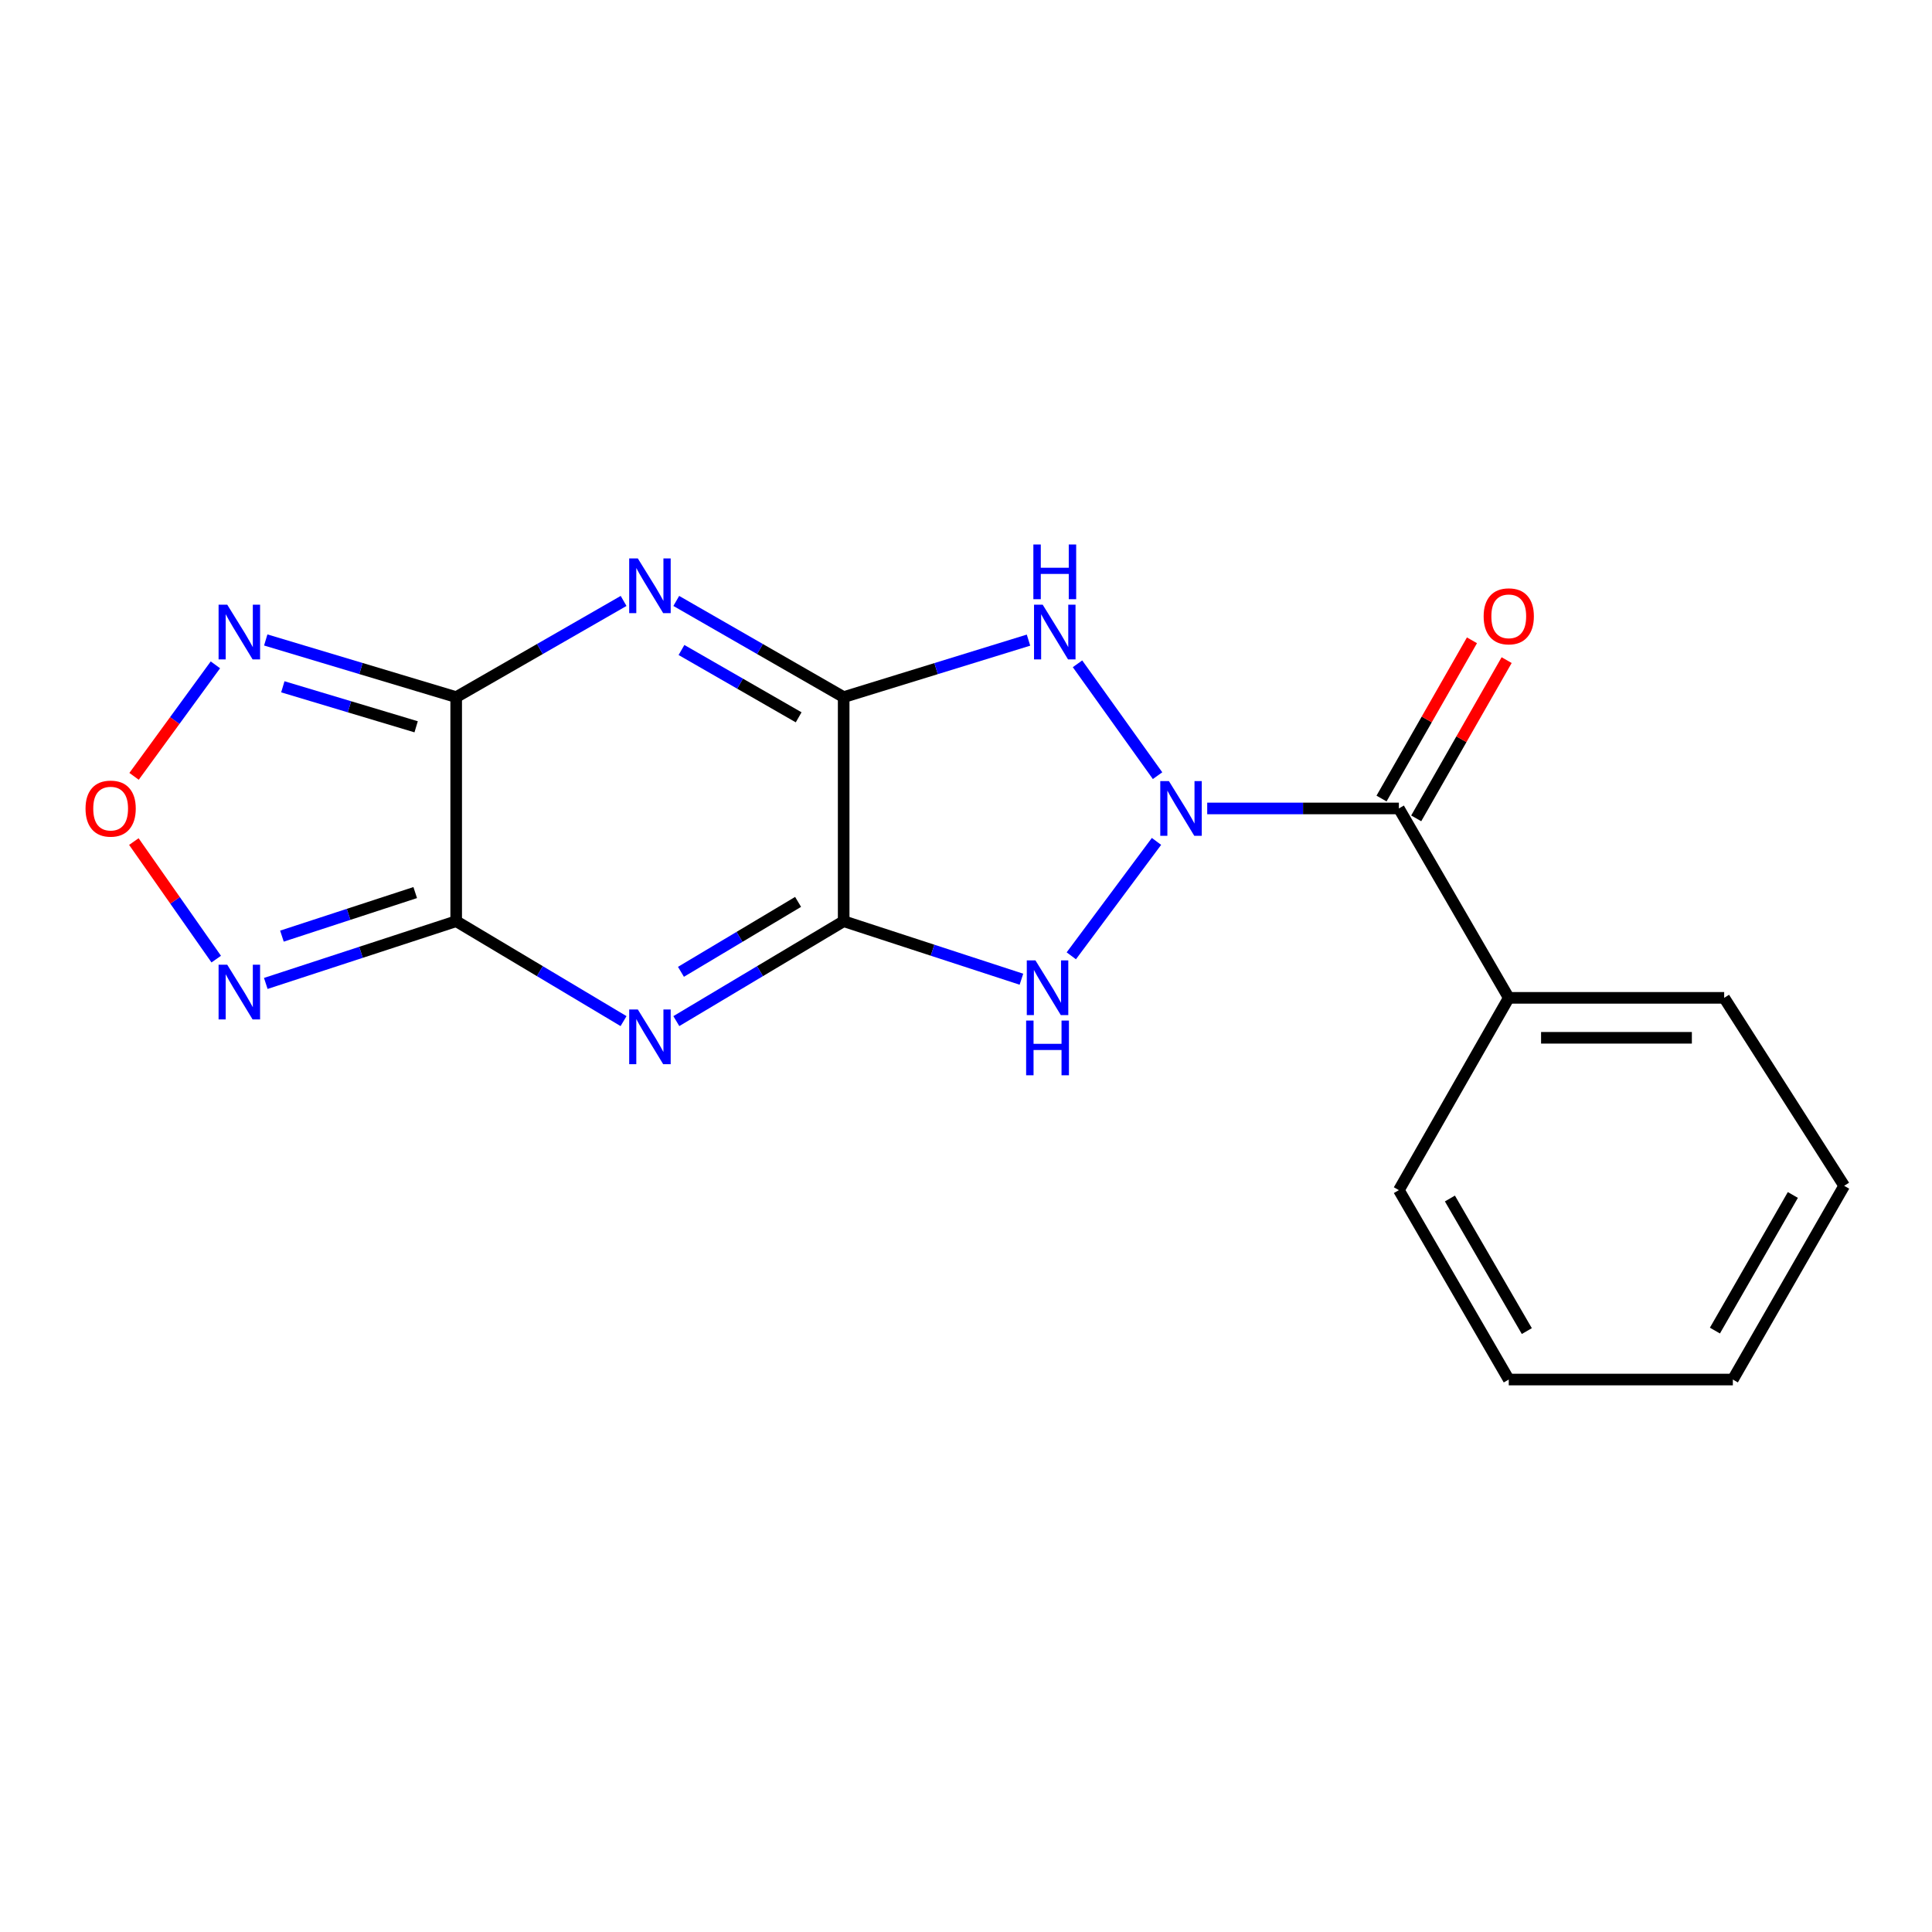<?xml version='1.0' encoding='iso-8859-1'?>
<svg version='1.1' baseProfile='full'
              xmlns='http://www.w3.org/2000/svg'
                      xmlns:rdkit='http://www.rdkit.org/xml'
                      xmlns:xlink='http://www.w3.org/1999/xlink'
                  xml:space='preserve'
width='1000px' height='1000px' viewBox='0 0 1000 1000'>
<!-- END OF HEADER -->
<rect style='opacity:1.0;fill:#FFFFFF;stroke:none' width='1000' height='1000' x='0' y='0'> </rect>
<path class='bond-0' d='M 436.681,476.813 L 436.681,360.826' style='fill:none;fill-rule:evenodd;stroke:#000000;stroke-width:6px;stroke-linecap:butt;stroke-linejoin:miter;stroke-opacity:1' />
<path class='bond-5' d='M 436.681,476.813 L 393.374,502.669' style='fill:none;fill-rule:evenodd;stroke:#000000;stroke-width:6px;stroke-linecap:butt;stroke-linejoin:miter;stroke-opacity:1' />
<path class='bond-5' d='M 393.374,502.669 L 350.067,528.524' style='fill:none;fill-rule:evenodd;stroke:#0000FF;stroke-width:6px;stroke-linecap:butt;stroke-linejoin:miter;stroke-opacity:1' />
<path class='bond-5' d='M 413.091,466.818 L 382.776,484.917' style='fill:none;fill-rule:evenodd;stroke:#000000;stroke-width:6px;stroke-linecap:butt;stroke-linejoin:miter;stroke-opacity:1' />
<path class='bond-5' d='M 382.776,484.917 L 352.461,503.016' style='fill:none;fill-rule:evenodd;stroke:#0000FF;stroke-width:6px;stroke-linecap:butt;stroke-linejoin:miter;stroke-opacity:1' />
<path class='bond-7' d='M 436.681,476.813 L 482.685,491.826' style='fill:none;fill-rule:evenodd;stroke:#000000;stroke-width:6px;stroke-linecap:butt;stroke-linejoin:miter;stroke-opacity:1' />
<path class='bond-7' d='M 482.685,491.826 L 528.689,506.839' style='fill:none;fill-rule:evenodd;stroke:#0000FF;stroke-width:6px;stroke-linecap:butt;stroke-linejoin:miter;stroke-opacity:1' />
<path class='bond-4' d='M 436.681,360.826 L 393.36,335.935' style='fill:none;fill-rule:evenodd;stroke:#000000;stroke-width:6px;stroke-linecap:butt;stroke-linejoin:miter;stroke-opacity:1' />
<path class='bond-4' d='M 393.36,335.935 L 350.038,311.044' style='fill:none;fill-rule:evenodd;stroke:#0000FF;stroke-width:6px;stroke-linecap:butt;stroke-linejoin:miter;stroke-opacity:1' />
<path class='bond-4' d='M 413.385,371.286 L 383.06,353.862' style='fill:none;fill-rule:evenodd;stroke:#000000;stroke-width:6px;stroke-linecap:butt;stroke-linejoin:miter;stroke-opacity:1' />
<path class='bond-4' d='M 383.06,353.862 L 352.735,336.438' style='fill:none;fill-rule:evenodd;stroke:#0000FF;stroke-width:6px;stroke-linecap:butt;stroke-linejoin:miter;stroke-opacity:1' />
<path class='bond-6' d='M 436.681,360.826 L 484.516,346.078' style='fill:none;fill-rule:evenodd;stroke:#000000;stroke-width:6px;stroke-linecap:butt;stroke-linejoin:miter;stroke-opacity:1' />
<path class='bond-6' d='M 484.516,346.078 L 532.35,331.33' style='fill:none;fill-rule:evenodd;stroke:#0000FF;stroke-width:6px;stroke-linecap:butt;stroke-linejoin:miter;stroke-opacity:1' />
<path class='bond-1' d='M 598.598,435.505 L 554.504,494.728' style='fill:none;fill-rule:evenodd;stroke:#0000FF;stroke-width:6px;stroke-linecap:butt;stroke-linejoin:miter;stroke-opacity:1' />
<path class='bond-10' d='M 624.852,418.452 L 674.453,418.452' style='fill:none;fill-rule:evenodd;stroke:#0000FF;stroke-width:6px;stroke-linecap:butt;stroke-linejoin:miter;stroke-opacity:1' />
<path class='bond-10' d='M 674.453,418.452 L 724.053,418.452' style='fill:none;fill-rule:evenodd;stroke:#000000;stroke-width:6px;stroke-linecap:butt;stroke-linejoin:miter;stroke-opacity:1' />
<path class='bond-19' d='M 599.152,401.485 L 557.717,343.583' style='fill:none;fill-rule:evenodd;stroke:#0000FF;stroke-width:6px;stroke-linecap:butt;stroke-linejoin:miter;stroke-opacity:1' />
<path class='bond-2' d='M 236.122,476.813 L 279.434,502.669' style='fill:none;fill-rule:evenodd;stroke:#000000;stroke-width:6px;stroke-linecap:butt;stroke-linejoin:miter;stroke-opacity:1' />
<path class='bond-2' d='M 279.434,502.669 L 322.747,528.525' style='fill:none;fill-rule:evenodd;stroke:#0000FF;stroke-width:6px;stroke-linecap:butt;stroke-linejoin:miter;stroke-opacity:1' />
<path class='bond-3' d='M 236.122,476.813 L 236.122,360.826' style='fill:none;fill-rule:evenodd;stroke:#000000;stroke-width:6px;stroke-linecap:butt;stroke-linejoin:miter;stroke-opacity:1' />
<path class='bond-9' d='M 236.122,476.813 L 186.846,492.919' style='fill:none;fill-rule:evenodd;stroke:#000000;stroke-width:6px;stroke-linecap:butt;stroke-linejoin:miter;stroke-opacity:1' />
<path class='bond-9' d='M 186.846,492.919 L 137.571,509.025' style='fill:none;fill-rule:evenodd;stroke:#0000FF;stroke-width:6px;stroke-linecap:butt;stroke-linejoin:miter;stroke-opacity:1' />
<path class='bond-9' d='M 214.916,461.993 L 180.423,473.267' style='fill:none;fill-rule:evenodd;stroke:#000000;stroke-width:6px;stroke-linecap:butt;stroke-linejoin:miter;stroke-opacity:1' />
<path class='bond-9' d='M 180.423,473.267 L 145.93,484.541' style='fill:none;fill-rule:evenodd;stroke:#0000FF;stroke-width:6px;stroke-linecap:butt;stroke-linejoin:miter;stroke-opacity:1' />
<path class='bond-8' d='M 236.122,360.826 L 186.835,346.033' style='fill:none;fill-rule:evenodd;stroke:#000000;stroke-width:6px;stroke-linecap:butt;stroke-linejoin:miter;stroke-opacity:1' />
<path class='bond-8' d='M 186.835,346.033 L 137.549,331.24' style='fill:none;fill-rule:evenodd;stroke:#0000FF;stroke-width:6px;stroke-linecap:butt;stroke-linejoin:miter;stroke-opacity:1' />
<path class='bond-8' d='M 215.392,376.191 L 180.892,365.836' style='fill:none;fill-rule:evenodd;stroke:#000000;stroke-width:6px;stroke-linecap:butt;stroke-linejoin:miter;stroke-opacity:1' />
<path class='bond-8' d='M 180.892,365.836 L 146.391,355.481' style='fill:none;fill-rule:evenodd;stroke:#0000FF;stroke-width:6px;stroke-linecap:butt;stroke-linejoin:miter;stroke-opacity:1' />
<path class='bond-20' d='M 236.122,360.826 L 279.449,335.935' style='fill:none;fill-rule:evenodd;stroke:#000000;stroke-width:6px;stroke-linecap:butt;stroke-linejoin:miter;stroke-opacity:1' />
<path class='bond-20' d='M 279.449,335.935 L 322.776,311.043' style='fill:none;fill-rule:evenodd;stroke:#0000FF;stroke-width:6px;stroke-linecap:butt;stroke-linejoin:miter;stroke-opacity:1' />
<path class='bond-21' d='M 111.489,344.123 L 90.442,372.978' style='fill:none;fill-rule:evenodd;stroke:#0000FF;stroke-width:6px;stroke-linecap:butt;stroke-linejoin:miter;stroke-opacity:1' />
<path class='bond-21' d='M 90.442,372.978 L 69.394,401.832' style='fill:none;fill-rule:evenodd;stroke:#FF0000;stroke-width:6px;stroke-linecap:butt;stroke-linejoin:miter;stroke-opacity:1' />
<path class='bond-11' d='M 111.922,496.439 L 90.603,466.016' style='fill:none;fill-rule:evenodd;stroke:#0000FF;stroke-width:6px;stroke-linecap:butt;stroke-linejoin:miter;stroke-opacity:1' />
<path class='bond-11' d='M 90.603,466.016 L 69.283,435.593' style='fill:none;fill-rule:evenodd;stroke:#FF0000;stroke-width:6px;stroke-linecap:butt;stroke-linejoin:miter;stroke-opacity:1' />
<path class='bond-12' d='M 733.028,423.582 L 756.431,382.631' style='fill:none;fill-rule:evenodd;stroke:#000000;stroke-width:6px;stroke-linecap:butt;stroke-linejoin:miter;stroke-opacity:1' />
<path class='bond-12' d='M 756.431,382.631 L 779.835,341.68' style='fill:none;fill-rule:evenodd;stroke:#FF0000;stroke-width:6px;stroke-linecap:butt;stroke-linejoin:miter;stroke-opacity:1' />
<path class='bond-12' d='M 715.078,413.323 L 738.481,372.372' style='fill:none;fill-rule:evenodd;stroke:#000000;stroke-width:6px;stroke-linecap:butt;stroke-linejoin:miter;stroke-opacity:1' />
<path class='bond-12' d='M 738.481,372.372 L 761.884,331.421' style='fill:none;fill-rule:evenodd;stroke:#FF0000;stroke-width:6px;stroke-linecap:butt;stroke-linejoin:miter;stroke-opacity:1' />
<path class='bond-13' d='M 724.053,418.452 L 780.932,516.487' style='fill:none;fill-rule:evenodd;stroke:#000000;stroke-width:6px;stroke-linecap:butt;stroke-linejoin:miter;stroke-opacity:1' />
<path class='bond-14' d='M 780.932,516.487 L 892.428,516.487' style='fill:none;fill-rule:evenodd;stroke:#000000;stroke-width:6px;stroke-linecap:butt;stroke-linejoin:miter;stroke-opacity:1' />
<path class='bond-14' d='M 797.657,537.162 L 875.704,537.162' style='fill:none;fill-rule:evenodd;stroke:#000000;stroke-width:6px;stroke-linecap:butt;stroke-linejoin:miter;stroke-opacity:1' />
<path class='bond-15' d='M 780.932,516.487 L 724.053,616.014' style='fill:none;fill-rule:evenodd;stroke:#000000;stroke-width:6px;stroke-linecap:butt;stroke-linejoin:miter;stroke-opacity:1' />
<path class='bond-16' d='M 892.428,516.487 L 954.545,613.774' style='fill:none;fill-rule:evenodd;stroke:#000000;stroke-width:6px;stroke-linecap:butt;stroke-linejoin:miter;stroke-opacity:1' />
<path class='bond-17' d='M 724.053,616.014 L 780.932,714.048' style='fill:none;fill-rule:evenodd;stroke:#000000;stroke-width:6px;stroke-linecap:butt;stroke-linejoin:miter;stroke-opacity:1' />
<path class='bond-17' d='M 750.468,620.344 L 790.283,688.967' style='fill:none;fill-rule:evenodd;stroke:#000000;stroke-width:6px;stroke-linecap:butt;stroke-linejoin:miter;stroke-opacity:1' />
<path class='bond-22' d='M 954.545,613.774 L 896.919,714.048' style='fill:none;fill-rule:evenodd;stroke:#000000;stroke-width:6px;stroke-linecap:butt;stroke-linejoin:miter;stroke-opacity:1' />
<path class='bond-22' d='M 927.976,618.514 L 887.638,688.706' style='fill:none;fill-rule:evenodd;stroke:#000000;stroke-width:6px;stroke-linecap:butt;stroke-linejoin:miter;stroke-opacity:1' />
<path class='bond-18' d='M 780.932,714.048 L 896.919,714.048' style='fill:none;fill-rule:evenodd;stroke:#000000;stroke-width:6px;stroke-linecap:butt;stroke-linejoin:miter;stroke-opacity:1' />
<path  class='atom-2' d='M 605.033 404.292
L 614.313 419.292
Q 615.233 420.772, 616.713 423.452
Q 618.193 426.132, 618.273 426.292
L 618.273 404.292
L 622.033 404.292
L 622.033 432.612
L 618.153 432.612
L 608.193 416.212
Q 607.033 414.292, 605.793 412.092
Q 604.593 409.892, 604.233 409.212
L 604.233 432.612
L 600.553 432.612
L 600.553 404.292
L 605.033 404.292
' fill='#0000FF'/>
<path  class='atom-5' d='M 330.147 289.052
L 339.427 304.052
Q 340.347 305.532, 341.827 308.212
Q 343.307 310.892, 343.387 311.052
L 343.387 289.052
L 347.147 289.052
L 347.147 317.372
L 343.267 317.372
L 333.307 300.972
Q 332.147 299.052, 330.907 296.852
Q 329.707 294.652, 329.347 293.972
L 329.347 317.372
L 325.667 317.372
L 325.667 289.052
L 330.147 289.052
' fill='#0000FF'/>
<path  class='atom-6' d='M 330.147 522.519
L 339.427 537.519
Q 340.347 538.999, 341.827 541.679
Q 343.307 544.359, 343.387 544.519
L 343.387 522.519
L 347.147 522.519
L 347.147 550.839
L 343.267 550.839
L 333.307 534.439
Q 332.147 532.519, 330.907 530.319
Q 329.707 528.119, 329.347 527.439
L 329.347 550.839
L 325.667 550.839
L 325.667 522.519
L 330.147 522.519
' fill='#0000FF'/>
<path  class='atom-7' d='M 539.689 312.978
L 548.969 327.978
Q 549.889 329.458, 551.369 332.138
Q 552.849 334.818, 552.929 334.978
L 552.929 312.978
L 556.689 312.978
L 556.689 341.298
L 552.809 341.298
L 542.849 324.898
Q 541.689 322.978, 540.449 320.778
Q 539.249 318.578, 538.889 317.898
L 538.889 341.298
L 535.209 341.298
L 535.209 312.978
L 539.689 312.978
' fill='#0000FF'/>
<path  class='atom-7' d='M 534.869 281.826
L 538.709 281.826
L 538.709 293.866
L 553.189 293.866
L 553.189 281.826
L 557.029 281.826
L 557.029 310.146
L 553.189 310.146
L 553.189 297.066
L 538.709 297.066
L 538.709 310.146
L 534.869 310.146
L 534.869 281.826
' fill='#0000FF'/>
<path  class='atom-8' d='M 535.944 497.089
L 545.224 512.089
Q 546.144 513.569, 547.624 516.249
Q 549.104 518.929, 549.184 519.089
L 549.184 497.089
L 552.944 497.089
L 552.944 525.409
L 549.064 525.409
L 539.104 509.009
Q 537.944 507.089, 536.704 504.889
Q 535.504 502.689, 535.144 502.009
L 535.144 525.409
L 531.464 525.409
L 531.464 497.089
L 535.944 497.089
' fill='#0000FF'/>
<path  class='atom-8' d='M 531.124 528.241
L 534.964 528.241
L 534.964 540.281
L 549.444 540.281
L 549.444 528.241
L 553.284 528.241
L 553.284 556.561
L 549.444 556.561
L 549.444 543.481
L 534.964 543.481
L 534.964 556.561
L 531.124 556.561
L 531.124 528.241
' fill='#0000FF'/>
<path  class='atom-9' d='M 117.619 312.978
L 126.899 327.978
Q 127.819 329.458, 129.299 332.138
Q 130.779 334.818, 130.859 334.978
L 130.859 312.978
L 134.619 312.978
L 134.619 341.298
L 130.739 341.298
L 120.779 324.898
Q 119.619 322.978, 118.379 320.778
Q 117.179 318.578, 116.819 317.898
L 116.819 341.298
L 113.139 341.298
L 113.139 312.978
L 117.619 312.978
' fill='#0000FF'/>
<path  class='atom-10' d='M 117.619 499.34
L 126.899 514.34
Q 127.819 515.82, 129.299 518.5
Q 130.779 521.18, 130.859 521.34
L 130.859 499.34
L 134.619 499.34
L 134.619 527.66
L 130.739 527.66
L 120.779 511.26
Q 119.619 509.34, 118.379 507.14
Q 117.179 504.94, 116.819 504.26
L 116.819 527.66
L 113.139 527.66
L 113.139 499.34
L 117.619 499.34
' fill='#0000FF'/>
<path  class='atom-12' d='M 44.271 418.532
Q 44.271 411.732, 47.631 407.932
Q 50.991 404.132, 57.271 404.132
Q 63.551 404.132, 66.911 407.932
Q 70.271 411.732, 70.271 418.532
Q 70.271 425.412, 66.871 429.332
Q 63.471 433.212, 57.271 433.212
Q 51.031 433.212, 47.631 429.332
Q 44.271 425.452, 44.271 418.532
M 57.271 430.012
Q 61.591 430.012, 63.911 427.132
Q 66.271 424.212, 66.271 418.532
Q 66.271 412.972, 63.911 410.172
Q 61.591 407.332, 57.271 407.332
Q 52.951 407.332, 50.591 410.132
Q 48.271 412.932, 48.271 418.532
Q 48.271 424.252, 50.591 427.132
Q 52.951 430.012, 57.271 430.012
' fill='#FF0000'/>
<path  class='atom-13' d='M 767.932 319.005
Q 767.932 312.205, 771.292 308.405
Q 774.652 304.605, 780.932 304.605
Q 787.212 304.605, 790.572 308.405
Q 793.932 312.205, 793.932 319.005
Q 793.932 325.885, 790.532 329.805
Q 787.132 333.685, 780.932 333.685
Q 774.692 333.685, 771.292 329.805
Q 767.932 325.925, 767.932 319.005
M 780.932 330.485
Q 785.252 330.485, 787.572 327.605
Q 789.932 324.685, 789.932 319.005
Q 789.932 313.445, 787.572 310.645
Q 785.252 307.805, 780.932 307.805
Q 776.612 307.805, 774.252 310.605
Q 771.932 313.405, 771.932 319.005
Q 771.932 324.725, 774.252 327.605
Q 776.612 330.485, 780.932 330.485
' fill='#FF0000'/>
</svg>

